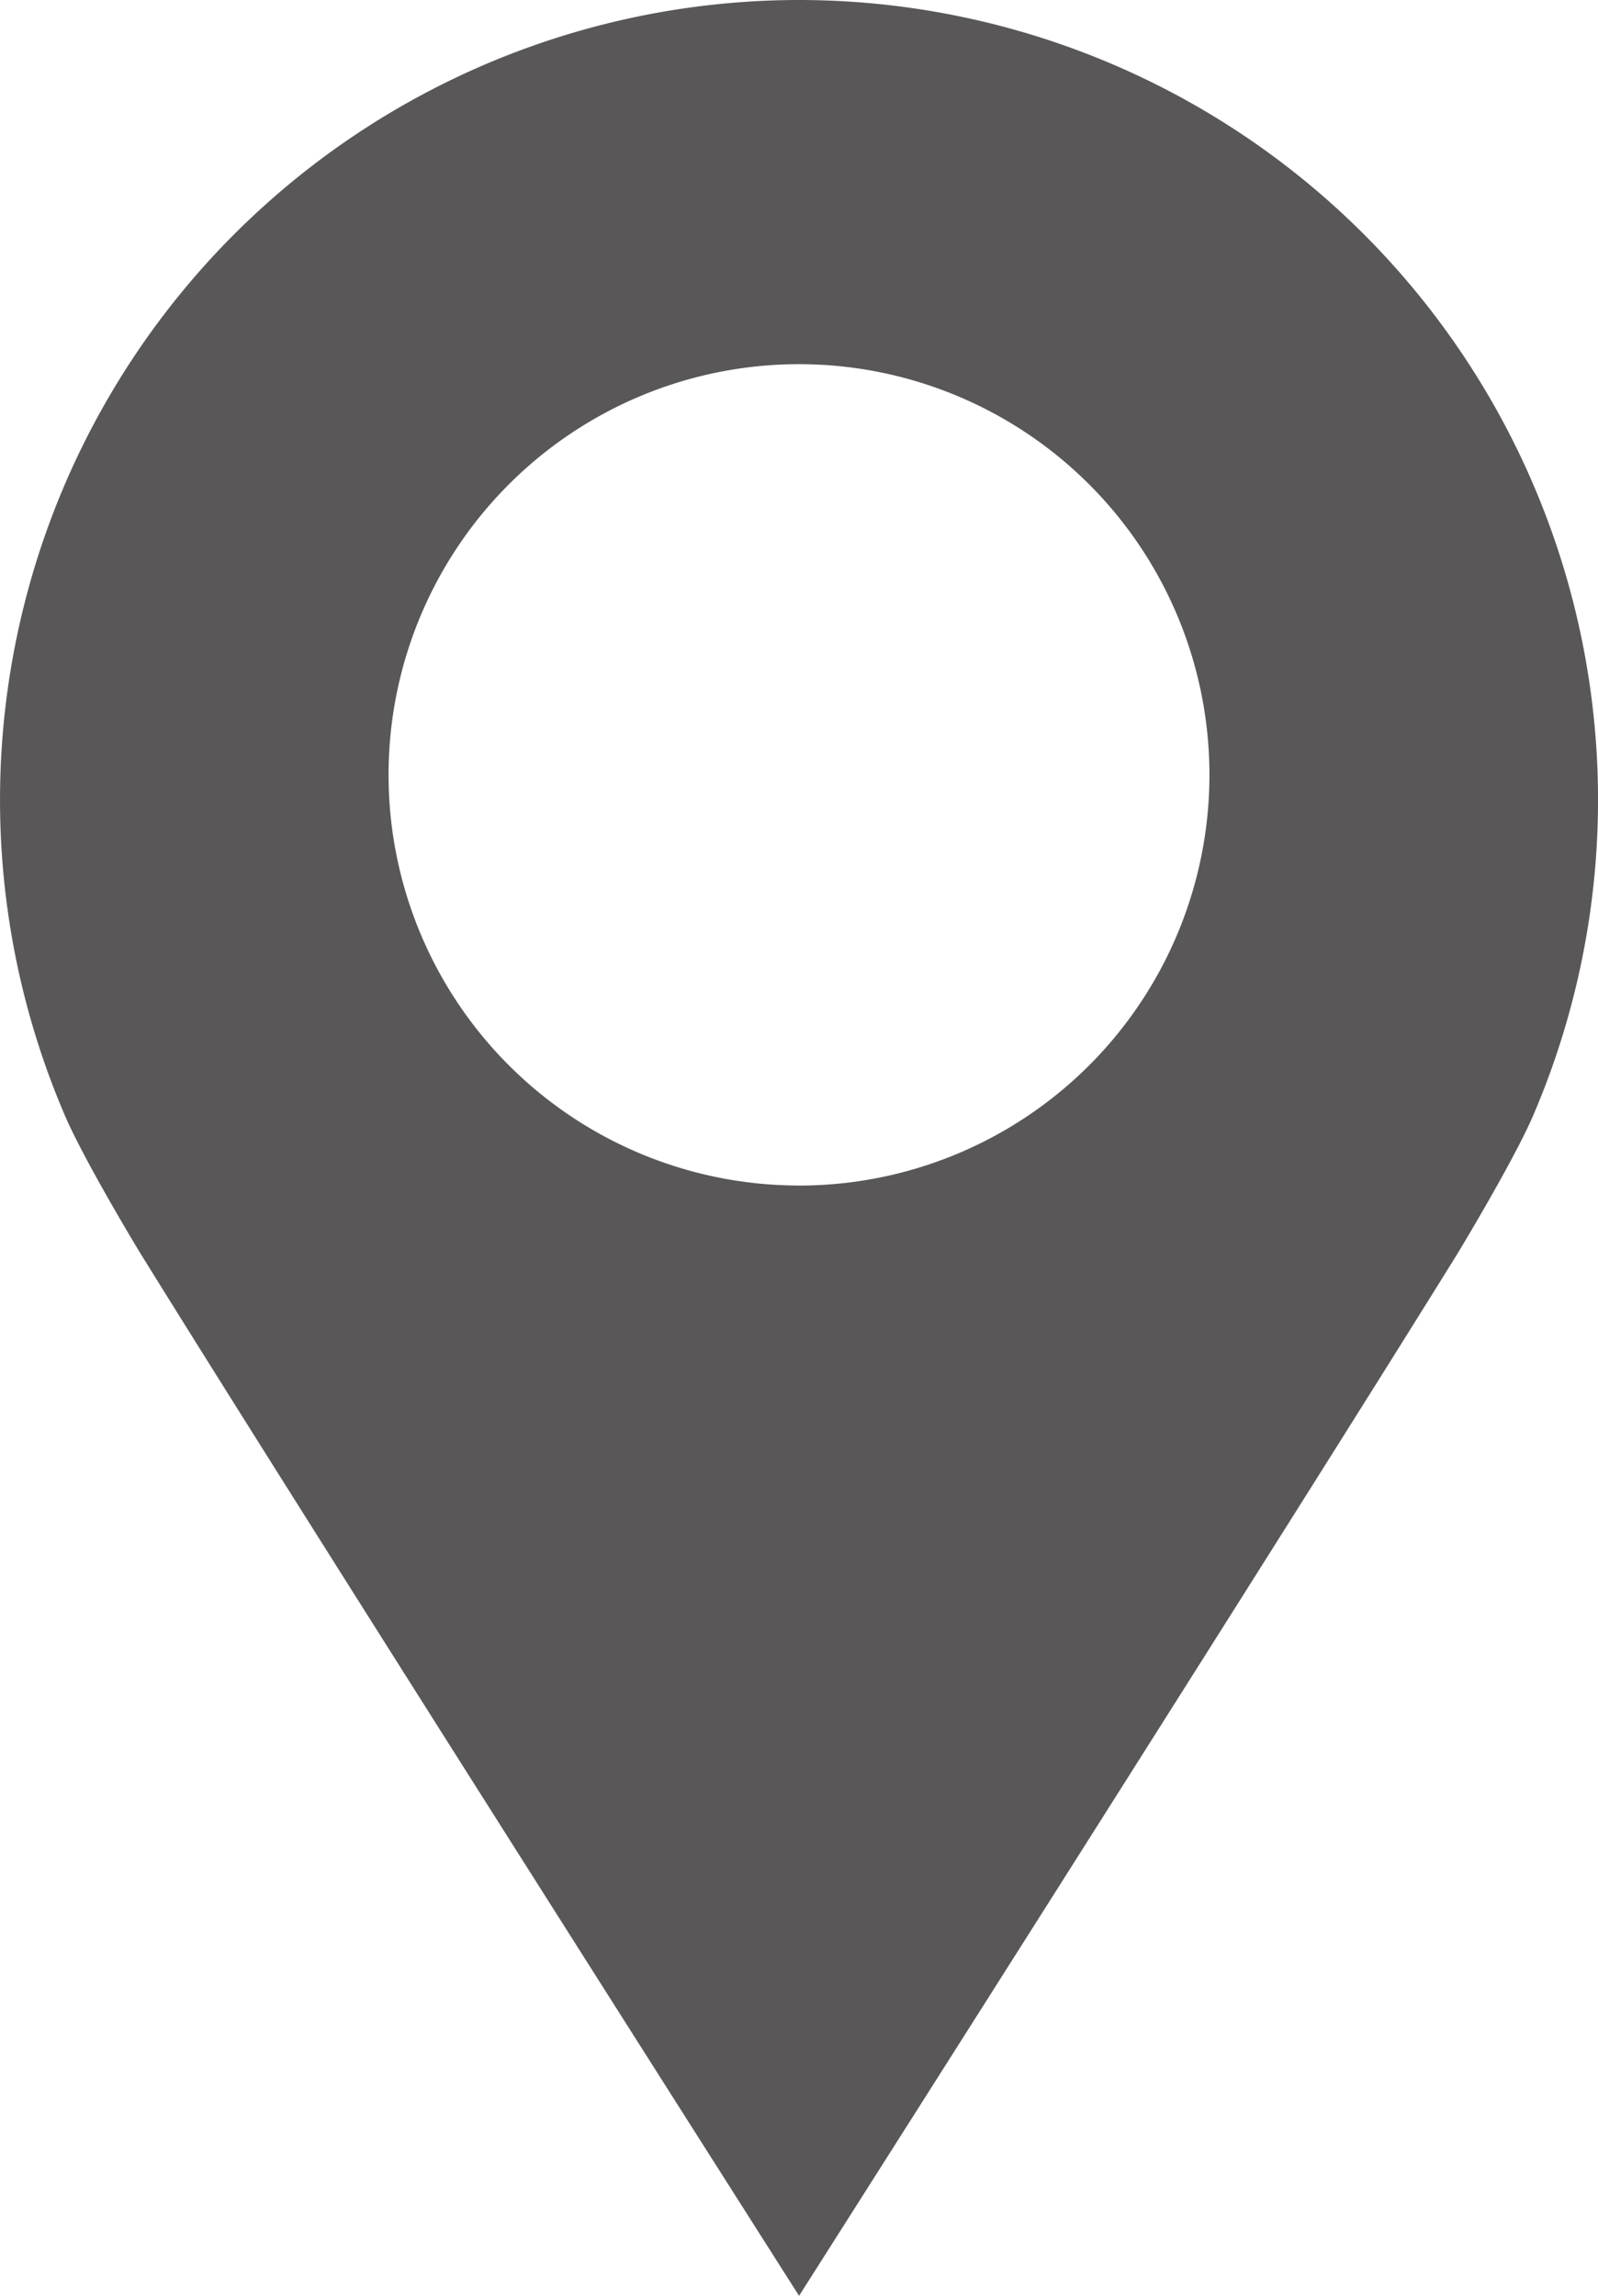 <svg xmlns="http://www.w3.org/2000/svg" width="26" height="37.334" viewBox="0 0 26 37.334">
  <path id="icon_access" d="M255.166,274.721a13.007,13.007,0,0,0-11.94,18.149c.315.73,1.191,2.179,1.223,2.23,2.681,4.329,10.718,16.954,10.718,16.954S263.2,299.43,265.884,295.1c.031-.051.907-1.5,1.223-2.23a13.007,13.007,0,0,0-11.94-18.149Zm0,19.278a6.678,6.678,0,1,1,6.678-6.678A6.678,6.678,0,0,1,255.17,294Z" transform="translate(-242.166 -274.721)" fill="#595757"/>
</svg>
